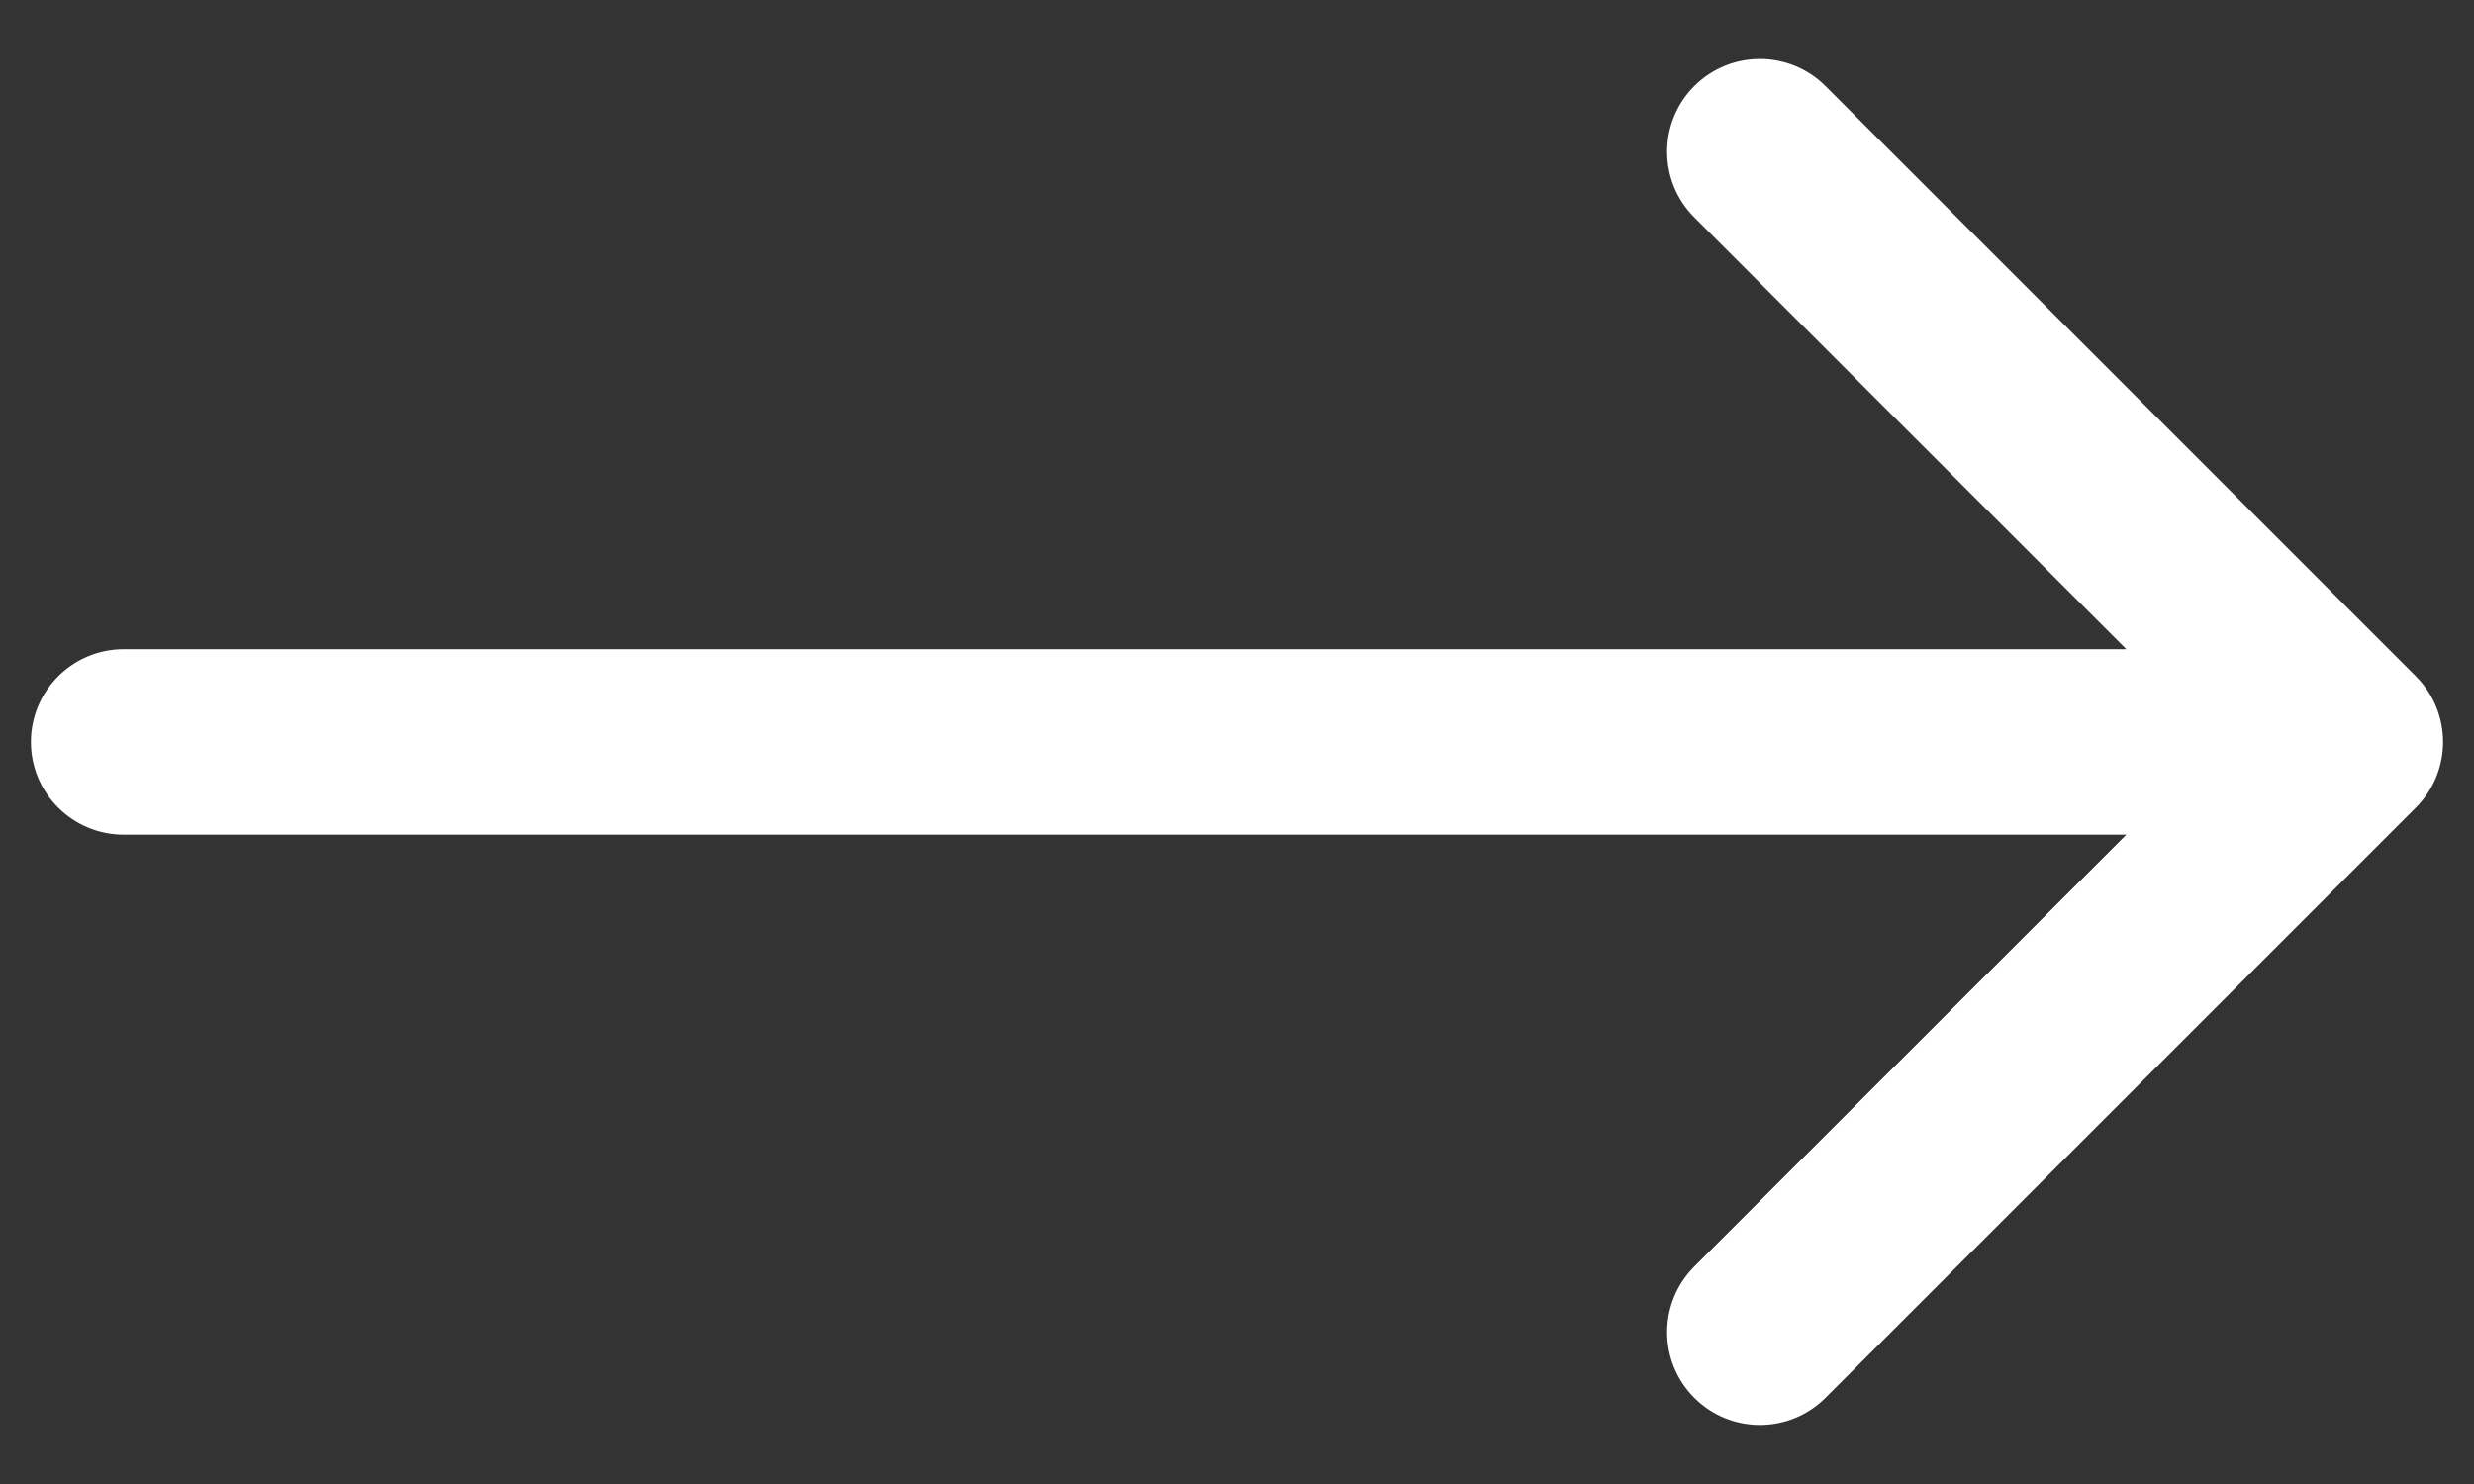 <svg width="40" height="24" viewBox="0 0 40 24" fill="none" xmlns="http://www.w3.org/2000/svg">
<rect x="0" y="0" width="40" height="24" fill="#333333" stroke="none"/>
<g clip-path="url(#clip0_2450_3)">
<path d="M2 10.499C1.172 10.499 0.5 11.171 0.5 11.999C0.5 12.828 1.172 13.499 2 13.499V10.499ZM39.061 13.06C39.646 12.474 39.646 11.524 39.061 10.938L29.515 1.392C28.929 0.807 27.979 0.807 27.393 1.392C26.808 1.978 26.808 2.928 27.393 3.514L35.879 11.999L27.393 20.484C26.808 21.07 26.808 22.02 27.393 22.606C27.979 23.192 28.929 23.192 29.515 22.606L39.061 13.06ZM2 13.499H38V10.499H2V13.499Z" fill="white"/>
</g>
<defs>
<clipPath id="clip0_2450_3">
<rect width="40" height="24" fill="white"/>
</clipPath>
</defs>
</svg>

